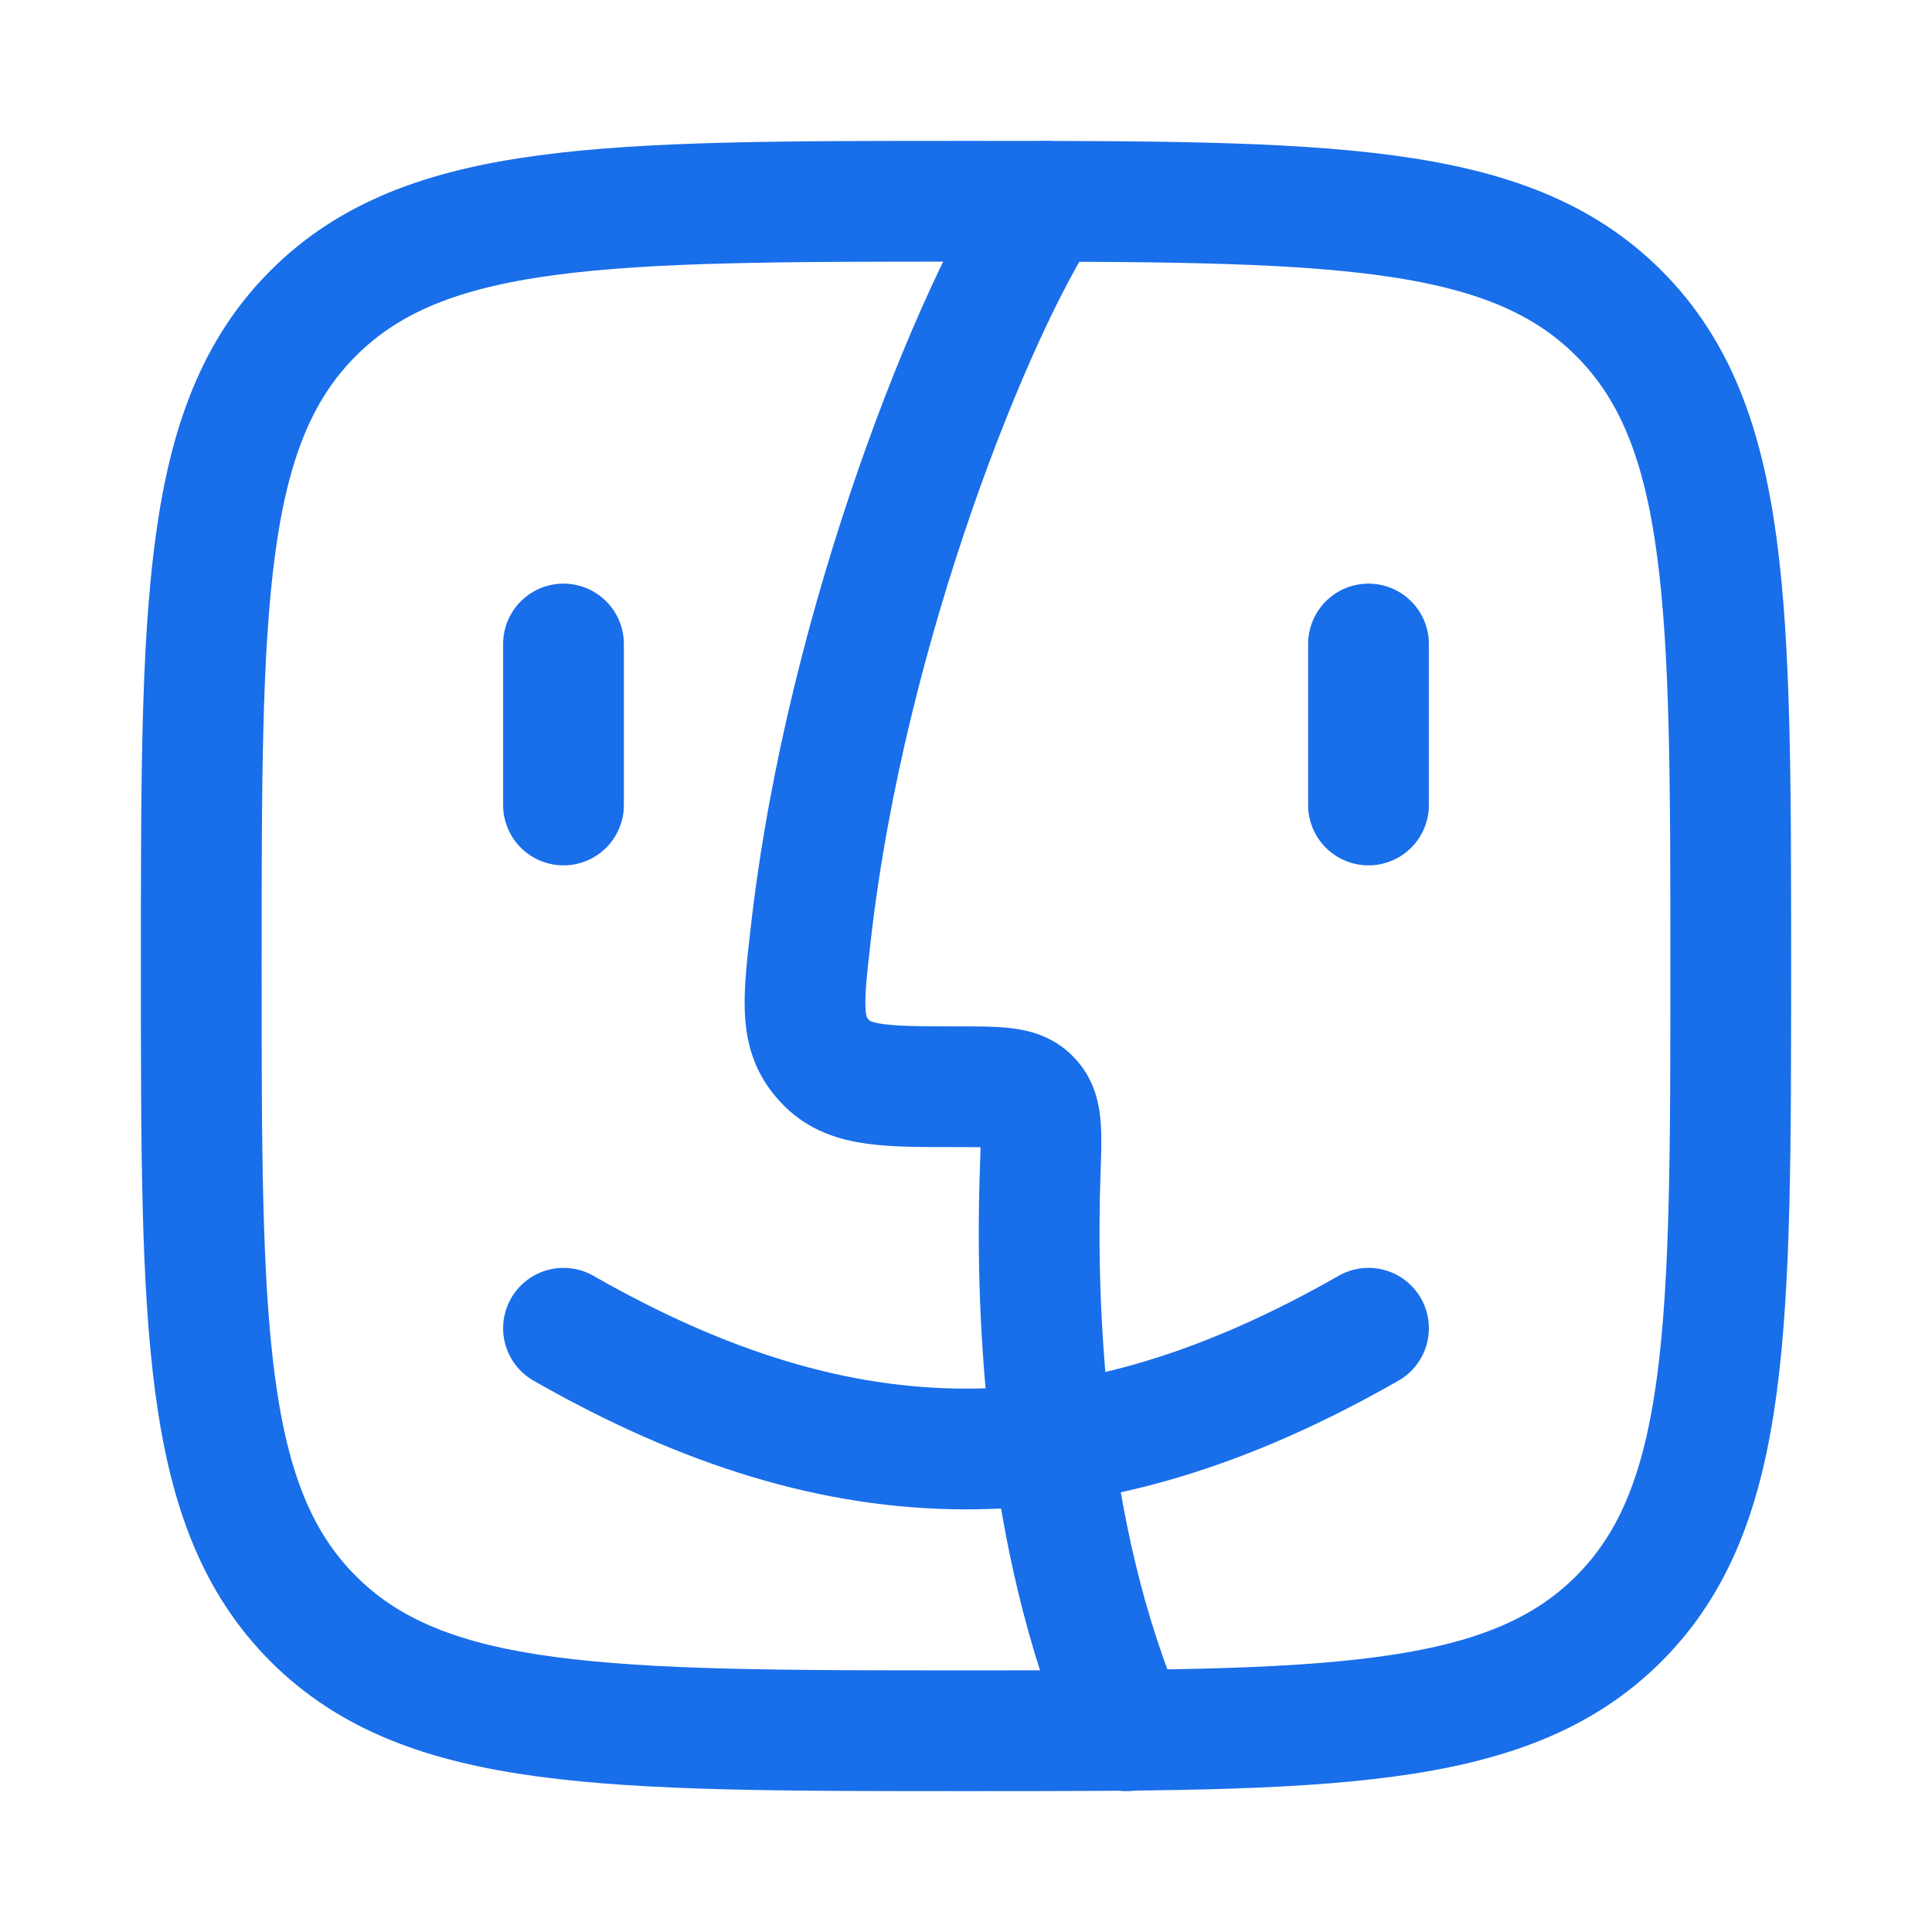 <svg xmlns="http://www.w3.org/2000/svg" width="24" height="24" viewBox="0 0 24 24"><g fill="none" stroke="#196eea" stroke-linecap="round" stroke-linejoin="round" stroke-width="1.5" color="#196eea"><path d="M2.5 12c0-4.478 0-6.718 1.391-8.109S7.521 2.5 12 2.5c4.478 0 6.718 0 8.109 1.391S21.5 7.521 21.5 12c0 4.478 0 6.718-1.391 8.109S16.479 21.5 12 21.5c-4.478 0-6.718 0-8.109-1.391S2.5 16.479 2.5 12M7 8v2m10-2v2"/><path d="M7 16.5c3.5 2 6.5 2 10 0"/><path d="M12.99 2.5c-.866 1.285-2.474 5.213-2.916 9.08c-.093.81-.14 1.215.117 1.538c.024.03.056.066.085.094c.295.288.739.288 1.627.288c.486 0 .729 0 .874.131l.042.044c.128.147.12.397.102.896c-.053 1.545.02 4.481 1.079 6.929"/></g></svg>